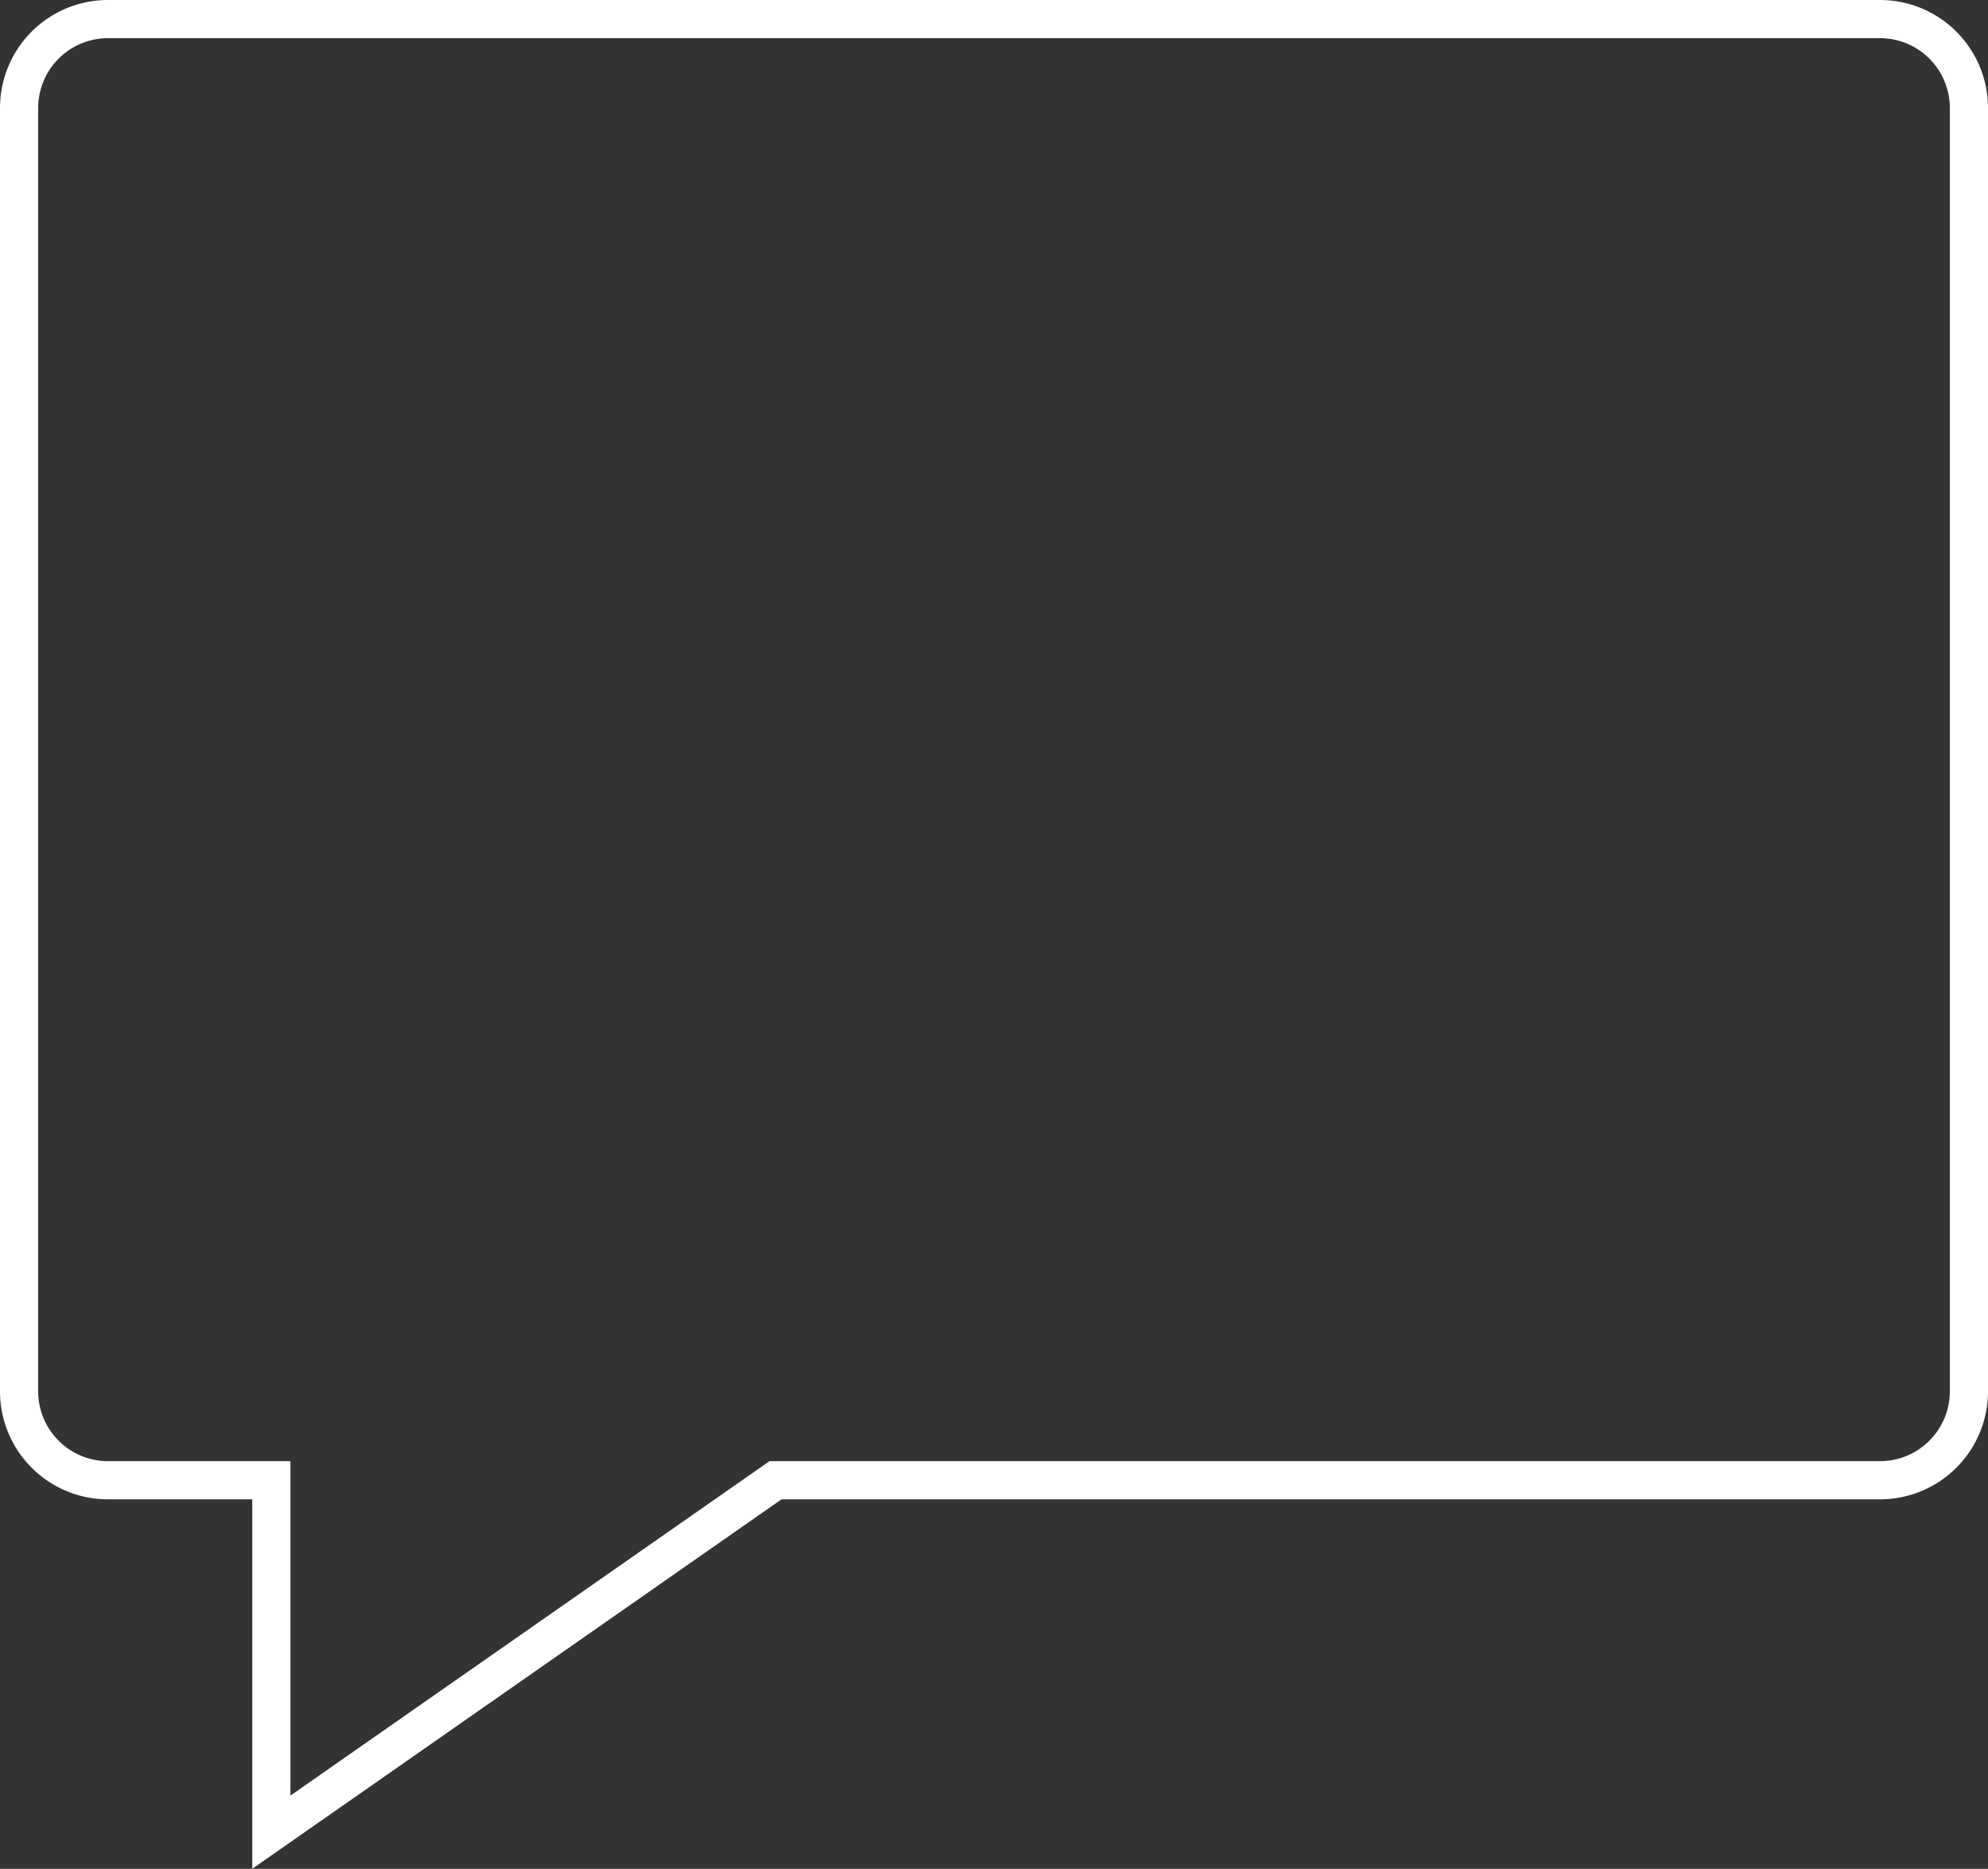 <?xml version="1.0" encoding="UTF-8"?> <svg xmlns="http://www.w3.org/2000/svg" viewBox="0 0 52.09 48.96"><rect x="0" y="0" width="52.09" height="48.96" fill="#333333" stroke="none"/> <defs> <style>.cls-1{fill:none;stroke:#fff;stroke-miterlimit:10;}</style> </defs> <title>Second Table</title> <g id="Layer_2" data-name="Layer 2"> <g id="Layer_1-2" data-name="Layer 1"> <path class="cls-1" d="M49.26.5H2.83A2.33,2.33,0,0,0,.5,2.83V36.45a2.33,2.33,0,0,0,2.33,2.33H7.11V48l13.21-9.22H49.26a2.33,2.33,0,0,0,2.33-2.33V2.83A2.33,2.33,0,0,0,49.26.5Z"></path> </g> </g> </svg> 